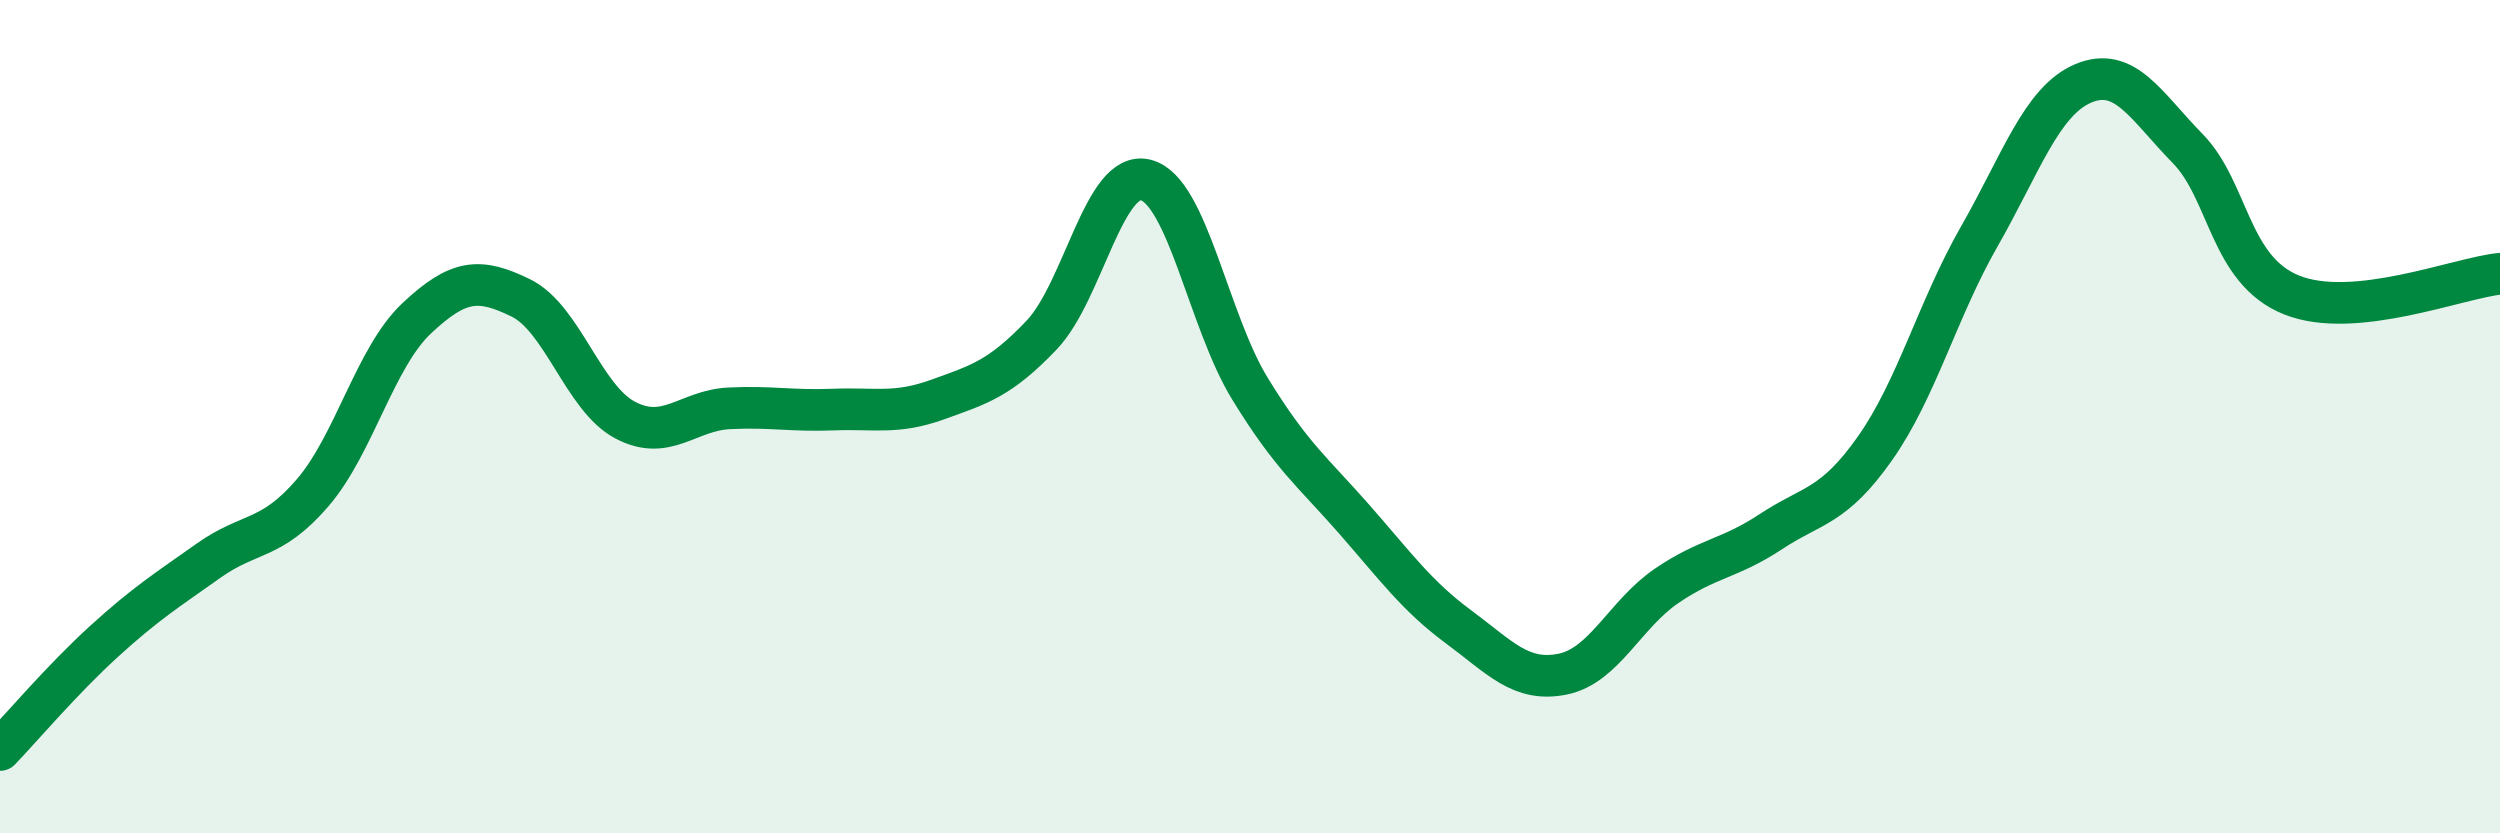 
    <svg width="60" height="20" viewBox="0 0 60 20" xmlns="http://www.w3.org/2000/svg">
      <path
        d="M 0,18 C 0.5,17.48 1.5,16.3 2.5,15.39 C 3.5,14.48 4,14.17 5,13.46 C 6,12.75 6.5,12.99 7.5,11.83 C 8.5,10.67 9,8.58 10,7.64 C 11,6.7 11.5,6.66 12.5,7.15 C 13.5,7.64 14,9.55 15,10.08 C 16,10.61 16.5,9.85 17.5,9.8 C 18.5,9.75 19,9.87 20,9.83 C 21,9.79 21.5,9.95 22.5,9.59 C 23.5,9.23 24,9.09 25,8.04 C 26,6.99 26.5,4.06 27.5,4.32 C 28.5,4.58 29,7.7 30,9.33 C 31,10.96 31.5,11.32 32.5,12.46 C 33.5,13.6 34,14.3 35,15.04 C 36,15.78 36.5,16.38 37.5,16.18 C 38.5,15.98 39,14.74 40,14.06 C 41,13.38 41.5,13.42 42.5,12.76 C 43.5,12.1 44,12.18 45,10.76 C 46,9.34 46.5,7.43 47.5,5.68 C 48.5,3.93 49,2.42 50,2 C 51,1.58 51.5,2.54 52.5,3.56 C 53.5,4.58 53.5,6.48 55,7.08 C 56.5,7.68 59,6.67 60,6.57L60 20L0 20Z"
        fill="#008740"
        opacity="0.1"
        stroke-linecap="round"
        stroke-linejoin="round"
      />
      <path
        d="M 0,18 C 0.5,17.48 1.5,16.3 2.5,15.39 C 3.5,14.48 4,14.17 5,13.46 C 6,12.75 6.5,12.99 7.5,11.83 C 8.5,10.67 9,8.58 10,7.64 C 11,6.7 11.5,6.66 12.5,7.15 C 13.5,7.64 14,9.55 15,10.08 C 16,10.61 16.5,9.85 17.5,9.8 C 18.5,9.75 19,9.87 20,9.83 C 21,9.79 21.5,9.95 22.5,9.59 C 23.5,9.23 24,9.09 25,8.04 C 26,6.99 26.5,4.06 27.5,4.32 C 28.5,4.58 29,7.7 30,9.33 C 31,10.96 31.5,11.32 32.5,12.46 C 33.5,13.6 34,14.3 35,15.04 C 36,15.78 36.5,16.38 37.5,16.18 C 38.5,15.98 39,14.74 40,14.06 C 41,13.38 41.5,13.42 42.5,12.76 C 43.5,12.1 44,12.18 45,10.76 C 46,9.34 46.5,7.43 47.5,5.68 C 48.5,3.93 49,2.42 50,2 C 51,1.58 51.5,2.54 52.5,3.56 C 53.5,4.58 53.5,6.48 55,7.08 C 56.5,7.68 59,6.67 60,6.57"
        stroke="#008740"
        stroke-width="1"
        fill="none"
        stroke-linecap="round"
        stroke-linejoin="round"
      />
    </svg>
  